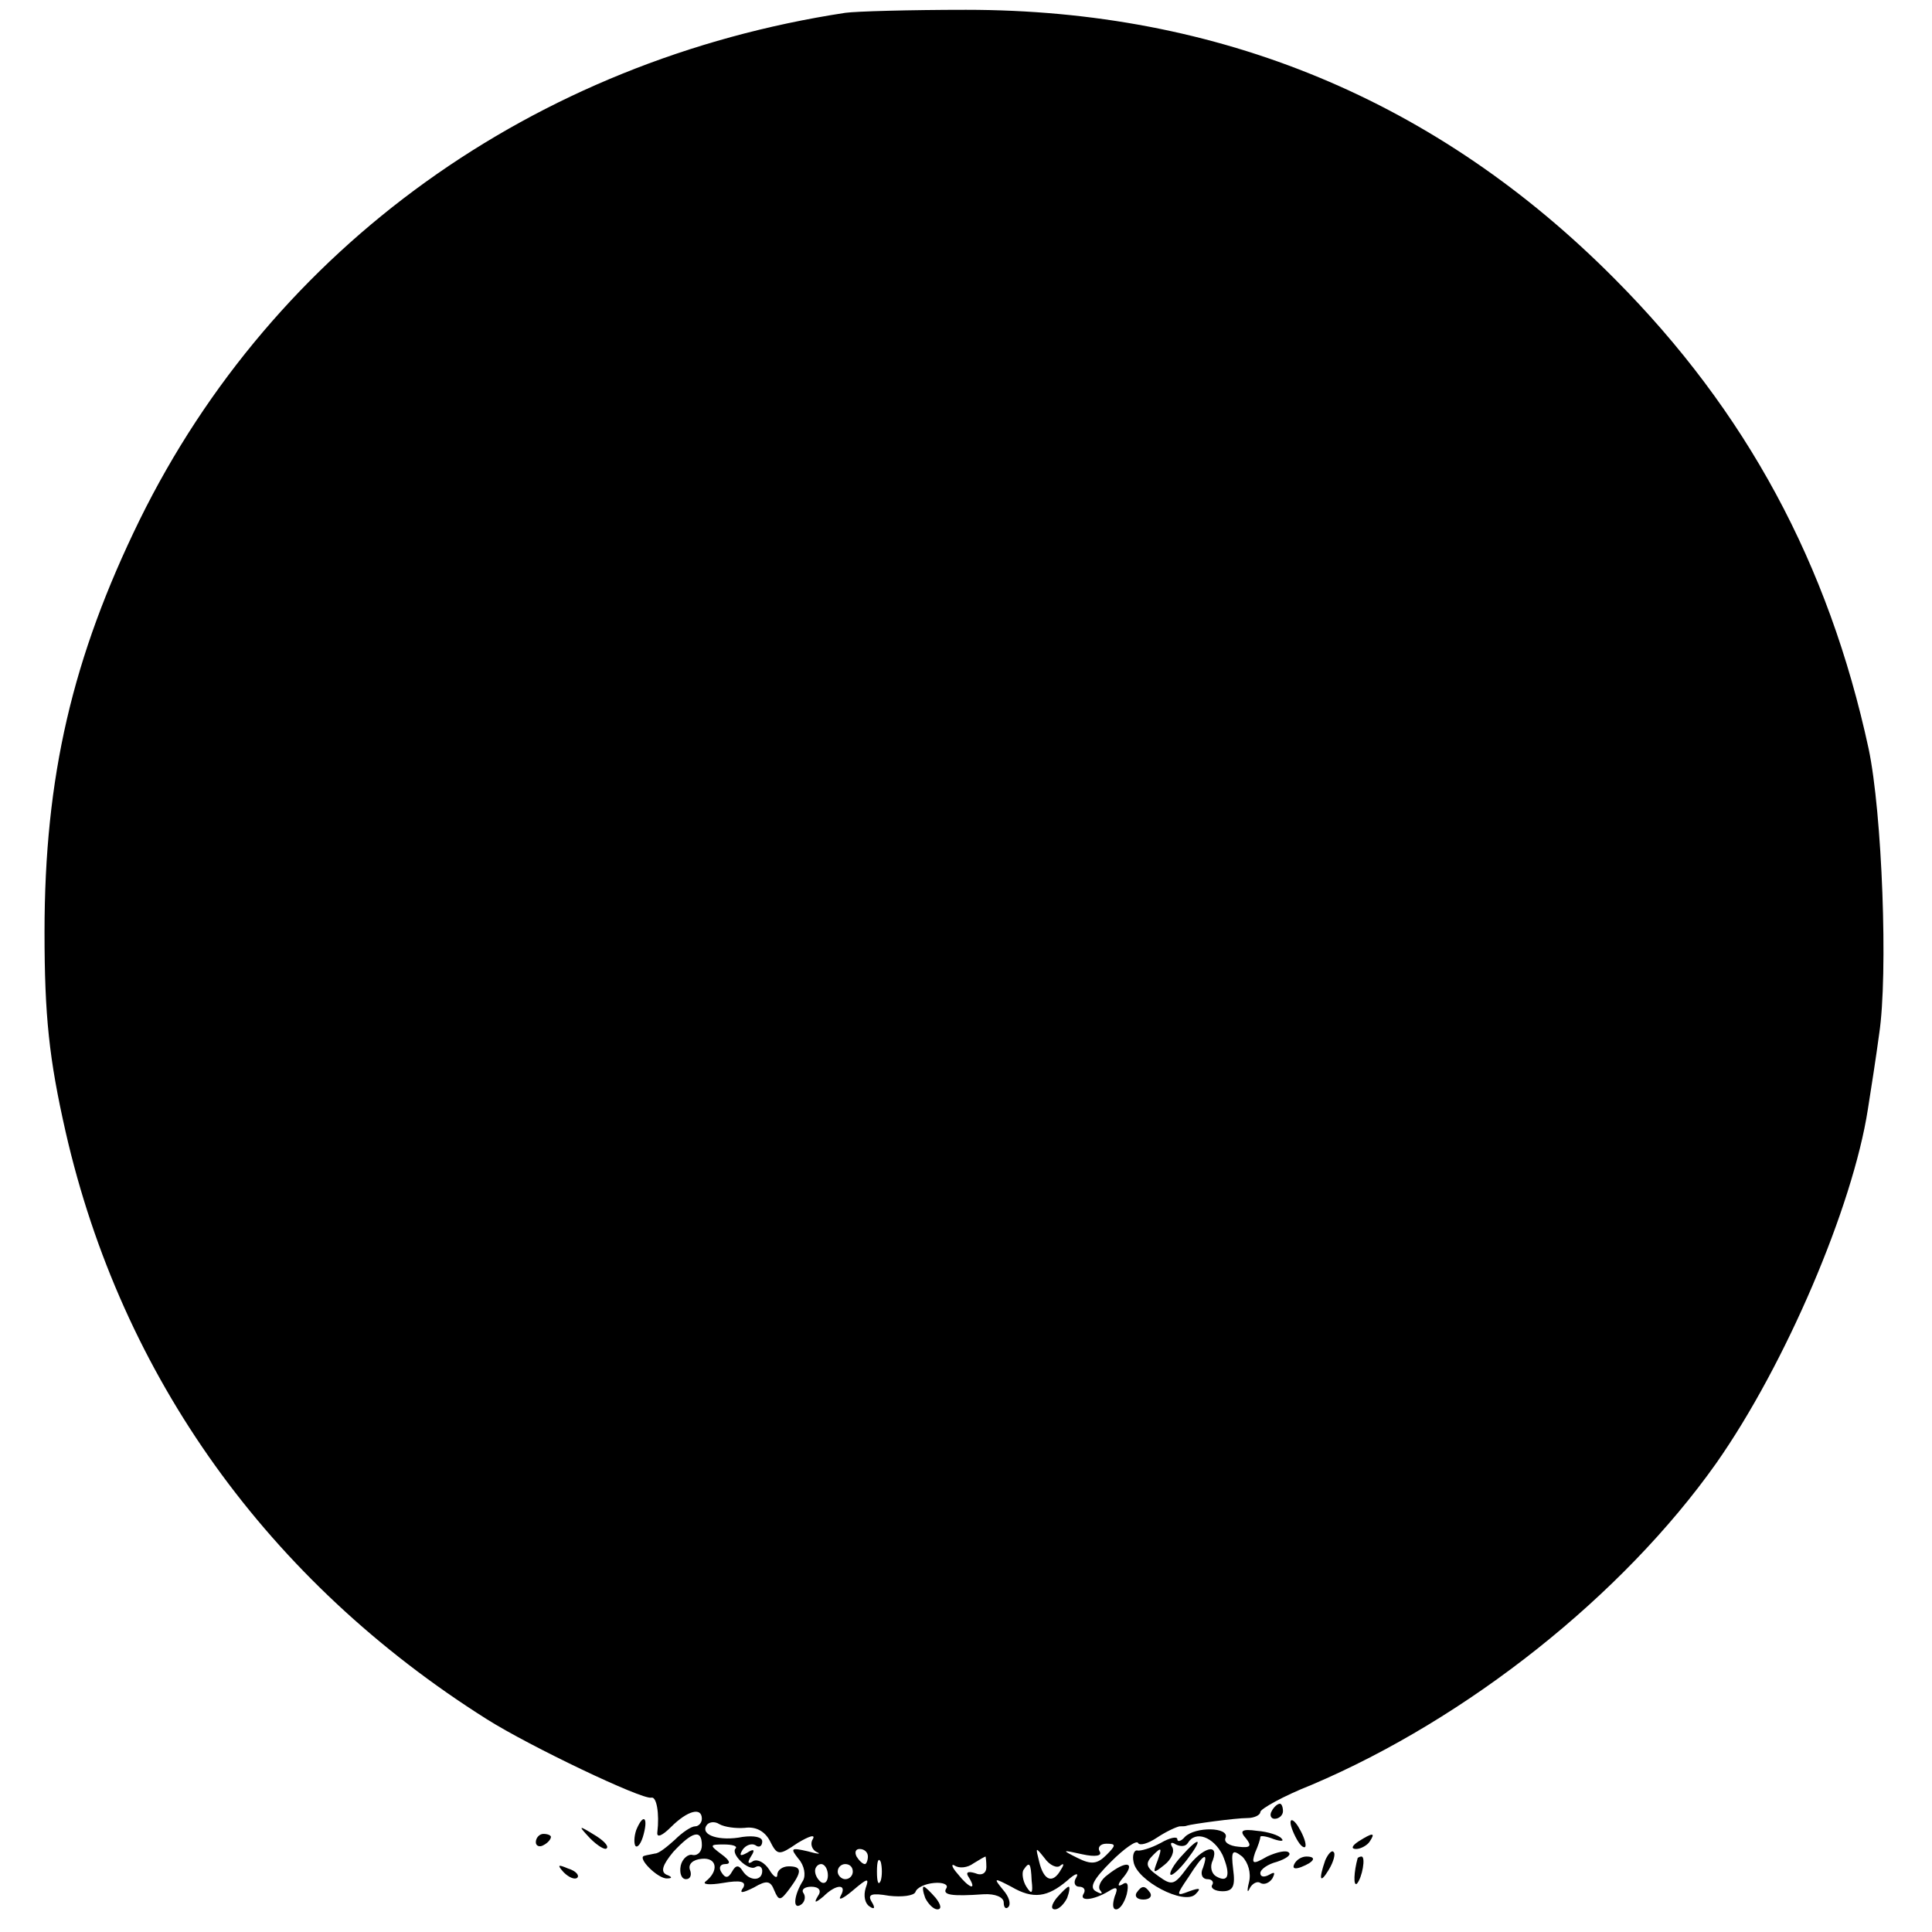 <?xml version="1.0" standalone="no"?>
<!DOCTYPE svg PUBLIC "-//W3C//DTD SVG 20010904//EN"
 "http://www.w3.org/TR/2001/REC-SVG-20010904/DTD/svg10.dtd">
<svg version="1.0" xmlns="http://www.w3.org/2000/svg"
 width="256pt" height="256pt" viewBox="0 0 256 256"
 preserveAspectRatio="xMidYMid meet">
<g transform="translate(0,256) scale(0.1,-0.1)"
fill="#000000" stroke="none">
<path d="M1120 2543 c-413 -63 -757 -310 -935 -672 -89 -182 -126 -340 -126
-546 0 -111 6 -168 28 -265 74 -324 268 -595 558 -778 57 -36 206 -107 218
-104 7 2 11 -21 8 -46 -1 -8 7 -4 18 7 22 22 41 27 41 11 0 -5 -4 -10 -9 -10
-5 0 -17 -8 -27 -18 -10 -9 -21 -18 -26 -18 -4 -1 -11 -2 -14 -3 -11 -2 18
-31 30 -30 7 0 7 2 -1 5 -8 4 -5 13 9 30 25 27 38 31 38 9 0 -8 -5 -14 -12
-13 -6 2 -14 -5 -16 -14 -2 -10 1 -18 7 -18 6 0 8 6 5 13 -2 7 4 13 16 14 20
2 23 -16 5 -30 -5 -4 5 -5 23 -2 23 4 31 2 27 -6 -6 -8 -2 -8 14 0 17 10 22 9
27 -4 6 -14 8 -14 20 2 17 23 17 30 -1 30 -8 0 -15 -5 -15 -11 0 -6 -5 -3 -11
7 -6 9 -15 14 -21 11 -7 -5 -8 -2 -3 6 6 9 4 11 -5 5 -9 -5 -11 -4 -6 4 4 6
12 9 17 6 5 -4 9 -1 9 5 0 6 -11 8 -26 6 -30 -6 -56 2 -48 15 3 5 11 6 17 2 7
-4 22 -6 34 -5 14 2 26 -4 33 -17 10 -20 12 -20 37 -3 15 9 24 12 20 5 -4 -6
-1 -14 5 -17 7 -3 2 -3 -12 1 -22 5 -23 4 -12 -10 8 -9 10 -22 6 -29 -12 -19
-14 -39 -3 -32 5 3 7 10 4 15 -4 5 1 9 10 9 10 0 14 -5 9 -12 -6 -10 -4 -10 7
-1 17 17 32 17 23 1 -4 -7 3 -4 16 7 20 17 22 17 17 3 -3 -10 -1 -20 5 -24 7
-5 8 -2 3 6 -6 10 0 12 23 8 17 -2 33 0 35 5 2 6 13 11 25 12 11 1 19 -2 16
-7 -6 -9 7 -11 49 -8 16 1 27 -4 27 -11 0 -7 3 -9 6 -6 4 4 1 14 -7 23 -13 16
-12 16 11 4 29 -17 48 -14 74 8 11 10 16 11 12 4 -4 -6 -2 -12 4 -12 6 0 9 -4
6 -9 -7 -11 13 -9 33 3 11 7 13 5 8 -7 -3 -10 -3 -17 2 -17 5 0 11 9 14 20 3
13 1 18 -6 13 -7 -4 -6 1 2 10 16 20 3 22 -21 3 -10 -7 -14 -17 -10 -21 4 -5
1 -5 -6 -1 -9 5 -3 16 20 39 18 18 34 29 36 25 2 -4 13 -1 25 7 12 8 25 14 30
15 4 0 8 0 10 1 6 2 64 10 80 10 9 0 17 4 17 8 0 4 30 21 68 36 207 88 412
251 536 426 92 131 181 340 201 469 4 25 11 70 15 100 12 79 4 293 -14 378
-53 245 -162 447 -336 622 -235 237 -524 357 -860 357 -74 0 -146 -2 -160 -4z
m-145 -2432 c-8 -7 17 -31 26 -25 5 3 9 0 9 -5 0 -14 -17 -14 -26 0 -5 8 -9 8
-14 -1 -5 -9 -9 -9 -14 -1 -4 6 -2 11 5 11 8 0 6 5 -5 13 -16 12 -16 13 3 13
11 0 18 -2 16 -5z m491 -9 c-12 -12 -20 -13 -38 -4 -22 11 -21 11 6 5 18 -4
27 -2 23 4 -3 5 1 10 9 10 13 0 13 -2 0 -15z m-316 -2 c0 -5 -2 -10 -4 -10 -3
0 -8 5 -11 10 -3 6 -1 10 4 10 6 0 11 -4 11 -10z m255 -12 c5 4 5 1 1 -5 -11
-20 -23 -15 -29 10 -5 20 -5 20 7 5 7 -10 17 -14 21 -10z m-238 -20 c-3 -7 -5
-2 -5 12 0 14 2 19 5 13 2 -7 2 -19 0 -25z m140 18 c0 -8 -6 -12 -15 -8 -10 3
-13 1 -8 -6 11 -18 0 -14 -15 5 -8 9 -9 14 -4 11 6 -4 17 -3 25 3 8 5 15 9 16
9 0 0 1 -6 1 -14z m-210 -11 c0 -8 -4 -12 -9 -9 -4 3 -8 9 -8 15 0 5 4 9 8 9
5 0 9 -7 9 -15z m33 5 c0 -5 -4 -10 -10 -10 -5 0 -10 5 -10 10 0 6 5 10 10 10
6 0 10 -4 10 -10z m237 -12 c2 -17 0 -19 -7 -8 -5 8 -6 18 -4 22 8 12 10 10
11 -14z"/>
<path d="M1685 160 c-3 -5 -1 -10 4 -10 6 0 11 5 11 10 0 6 -2 10 -4 10 -3 0
-8 -4 -11 -10z"/>
<path d="M843 135 c-3 -9 -3 -18 -1 -21 3 -3 8 4 11 16 6 23 -1 27 -10 5z"/>
<path d="M1710 145 c0 -5 5 -17 10 -25 5 -8 10 -10 10 -5 0 6 -5 17 -10 25 -5
8 -10 11 -10 5z"/>
<path d="M782 124 c10 -10 20 -16 22 -13 3 3 -5 11 -17 18 -21 13 -21 12 -5
-5z"/>
<path d="M1570 126 c-5 -6 -10 -7 -10 -3 0 4 -10 2 -22 -5 -13 -7 -27 -11 -31
-10 -4 1 -7 -6 -5 -15 4 -25 67 -58 82 -43 8 8 6 9 -8 4 -18 -7 -18 -6 -1 19
19 30 27 35 19 12 -4 -8 -1 -15 6 -15 6 0 9 -4 6 -8 -2 -4 4 -8 14 -8 14 0 17
7 14 29 -3 25 -1 27 12 17 8 -8 12 -22 9 -34 -3 -12 -2 -15 1 -8 3 6 10 10 14
7 5 -3 12 0 16 6 4 8 3 9 -4 5 -7 -4 -12 -3 -12 2 0 5 10 12 22 15 12 4 19 9
16 12 -3 4 -16 1 -29 -5 -19 -11 -21 -10 -16 5 4 9 7 18 7 21 0 2 8 1 18 -3 9
-3 14 -3 10 1 -3 4 -18 9 -32 10 -21 3 -24 0 -15 -10 8 -10 6 -13 -10 -11 -12
1 -20 6 -17 12 5 14 -40 15 -54 1z m50 -24 c11 -26 8 -38 -9 -28 -6 4 -8 13
-4 21 9 24 -14 17 -34 -10 -17 -23 -20 -24 -38 -11 -17 12 -18 17 -7 28 11 11
12 10 6 -7 -7 -18 -6 -18 9 -6 9 7 14 18 10 24 -3 5 -1 7 5 3 6 -3 13 -3 16 2
10 17 34 8 46 -16z"/>
<path d="M1565 100 c-10 -11 -16 -22 -14 -24 2 -2 12 7 22 20 22 29 17 32 -8
4z"/>
<path d="M710 119 c0 -5 5 -7 10 -4 6 3 10 8 10 11 0 2 -4 4 -10 4 -5 0 -10
-5 -10 -11z"/>
<path d="M1800 120 c-9 -6 -10 -10 -3 -10 6 0 15 5 18 10 8 12 4 12 -15 0z"/>
<path d="M1756 95 c-9 -26 -7 -32 5 -12 6 10 9 21 6 23 -2 3 -7 -2 -11 -11z"/>
<path d="M1715 90 c-3 -6 1 -7 9 -4 18 7 21 14 7 14 -6 0 -13 -4 -16 -10z"/>
<path d="M1799 98 c-5 -18 -6 -38 -1 -34 7 8 12 36 6 36 -2 0 -4 -1 -5 -2z"/>
<path d="M747 79 c7 -7 15 -10 18 -7 3 3 -2 9 -12 12 -14 6 -15 5 -6 -5z"/>
<path d="M1226 45 c4 -8 11 -15 16 -15 6 0 5 6 -2 15 -7 8 -14 15 -16 15 -2 0
-1 -7 2 -15z"/>
<path d="M1400 45 c-7 -9 -8 -15 -2 -15 5 0 12 7 16 15 3 8 4 15 2 15 -2 0 -9
-7 -16 -15z"/>
<path d="M1506 52 c-3 -5 1 -9 9 -9 8 0 12 4 9 9 -7 10 -11 10 -18 0z"/>
</g>
</svg>
